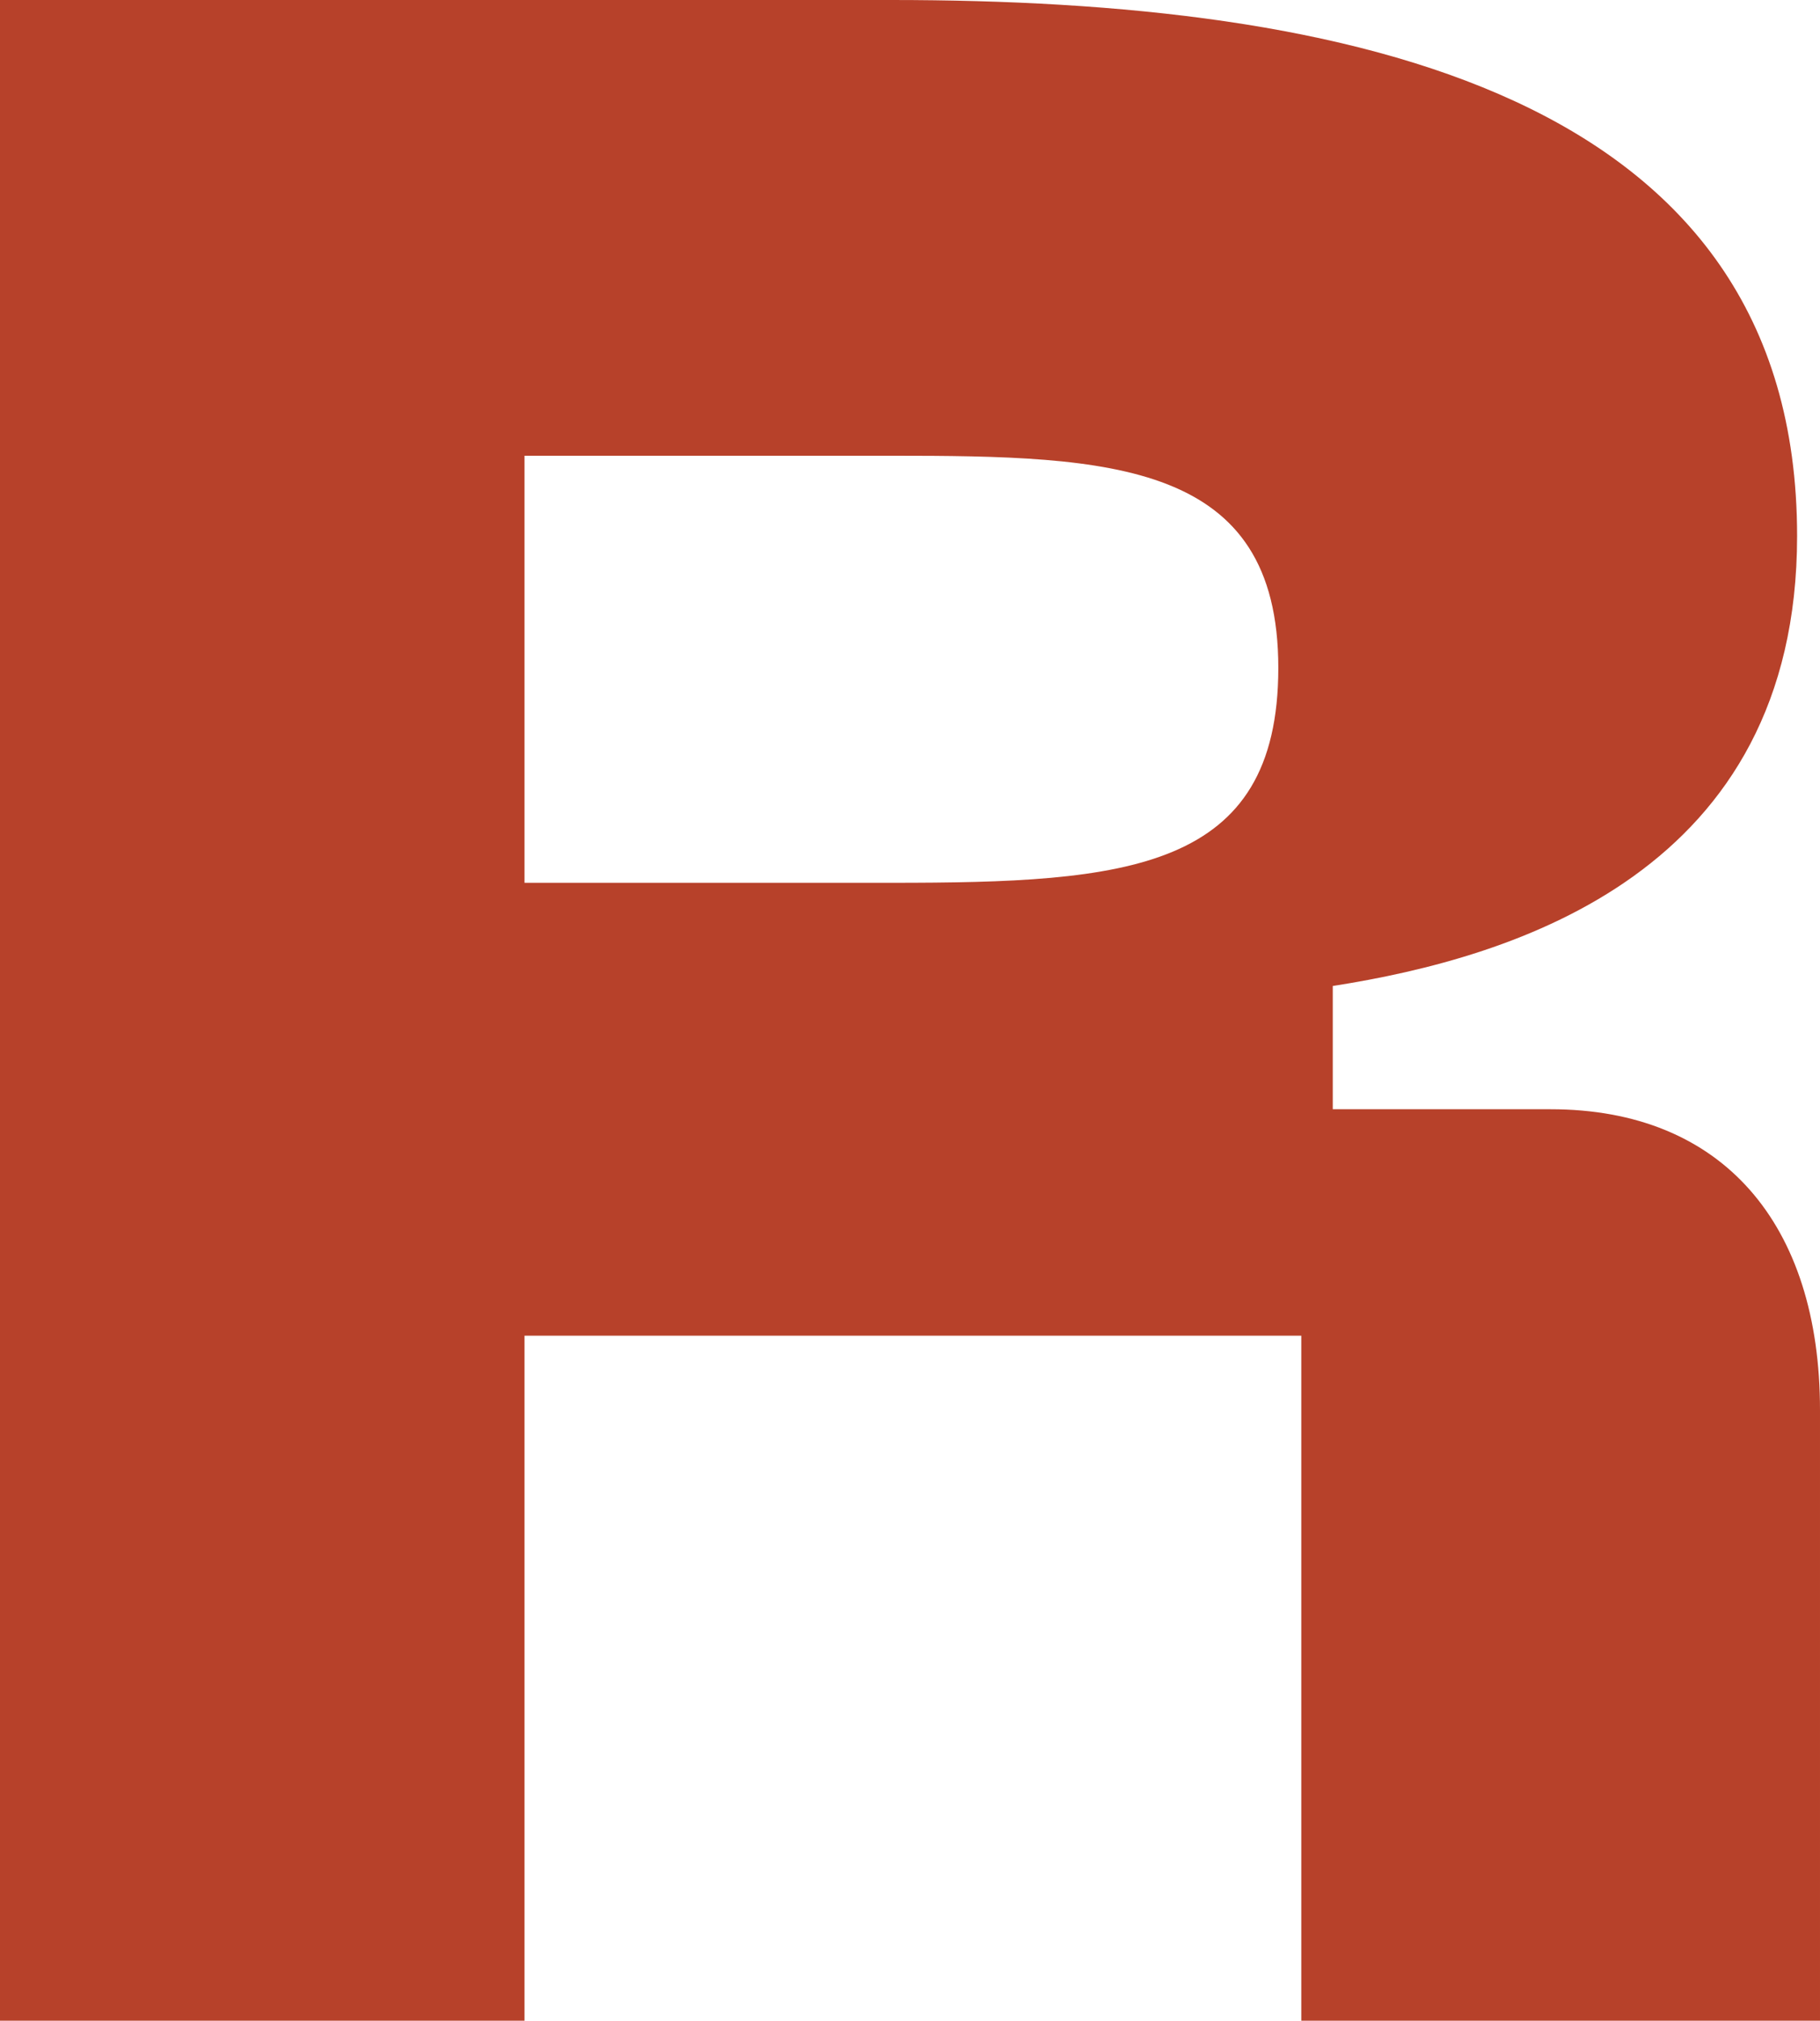 <svg xmlns="http://www.w3.org/2000/svg" viewBox="0 0 629.37 698.76"><defs><style>.cls-1{fill:#b7412a;}</style></defs><title>RANG-R-Favicon</title><g id="Layer_2" data-name="Layer 2"><g id="Logo_Tagline" data-name="Logo + Tagline"><path class="cls-1" d="M0,0H308.24c157.6,0,313.21,31.72,313.21,185.35,0,116-97.13,145.69-160.57,155.6v42.62h75.33c59.47,0,93.16,39.65,93.16,104.07V698.76H450V461.87H181.38V698.76H0ZM308.24,305.27c81.28,0,133.81-4,133.81-74.33,0-71.37-57.49-73.35-133.81-73.35H181.38V305.27Z"></path></g></g></svg>